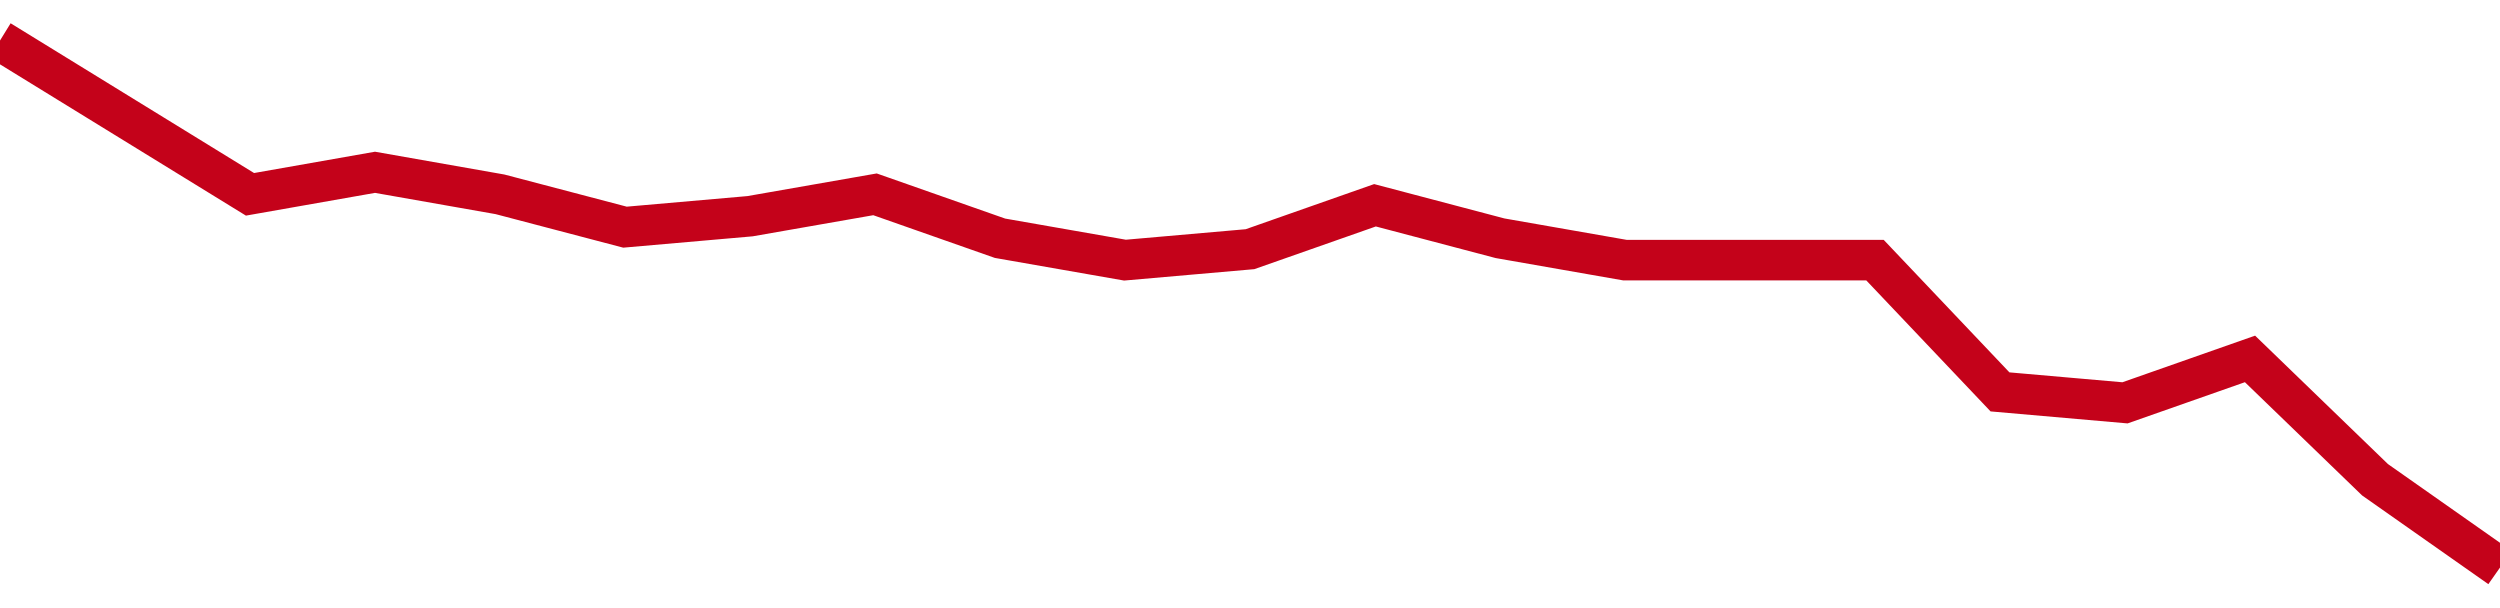 <!-- Generated with https://github.com/jxxe/sparkline/ --><svg viewBox="0 0 185 45" class="sparkline" xmlns="http://www.w3.org/2000/svg"><path class="sparkline--fill" d="M 0 3 L 0 3 L 9.25 8.69 L 18.5 14.38 L 27.75 12.75 L 37 14.38 L 46.25 16.81 L 55.5 16 L 64.75 14.38 L 74 17.63 L 83.25 19.25 L 92.5 18.44 L 101.75 15.19 L 111 17.63 L 120.25 19.25 L 129.5 19.25 L 138.75 19.25 L 148 29 L 157.25 29.81 L 166.5 26.56 L 175.75 35.5 L 185 42 V 45 L 0 45 Z" stroke="none" fill="none" ></path><path class="sparkline--line" d="M 0 3 L 0 3 L 9.25 8.69 L 18.5 14.38 L 27.75 12.75 L 37 14.38 L 46.25 16.81 L 55.5 16 L 64.75 14.38 L 74 17.63 L 83.25 19.25 L 92.5 18.44 L 101.75 15.19 L 111 17.63 L 120.25 19.25 L 129.5 19.25 L 138.75 19.25 L 148 29 L 157.25 29.81 L 166.5 26.56 L 175.75 35.5 L 185 42" fill="none" stroke-width="3" stroke="#C4021A" ></path></svg>